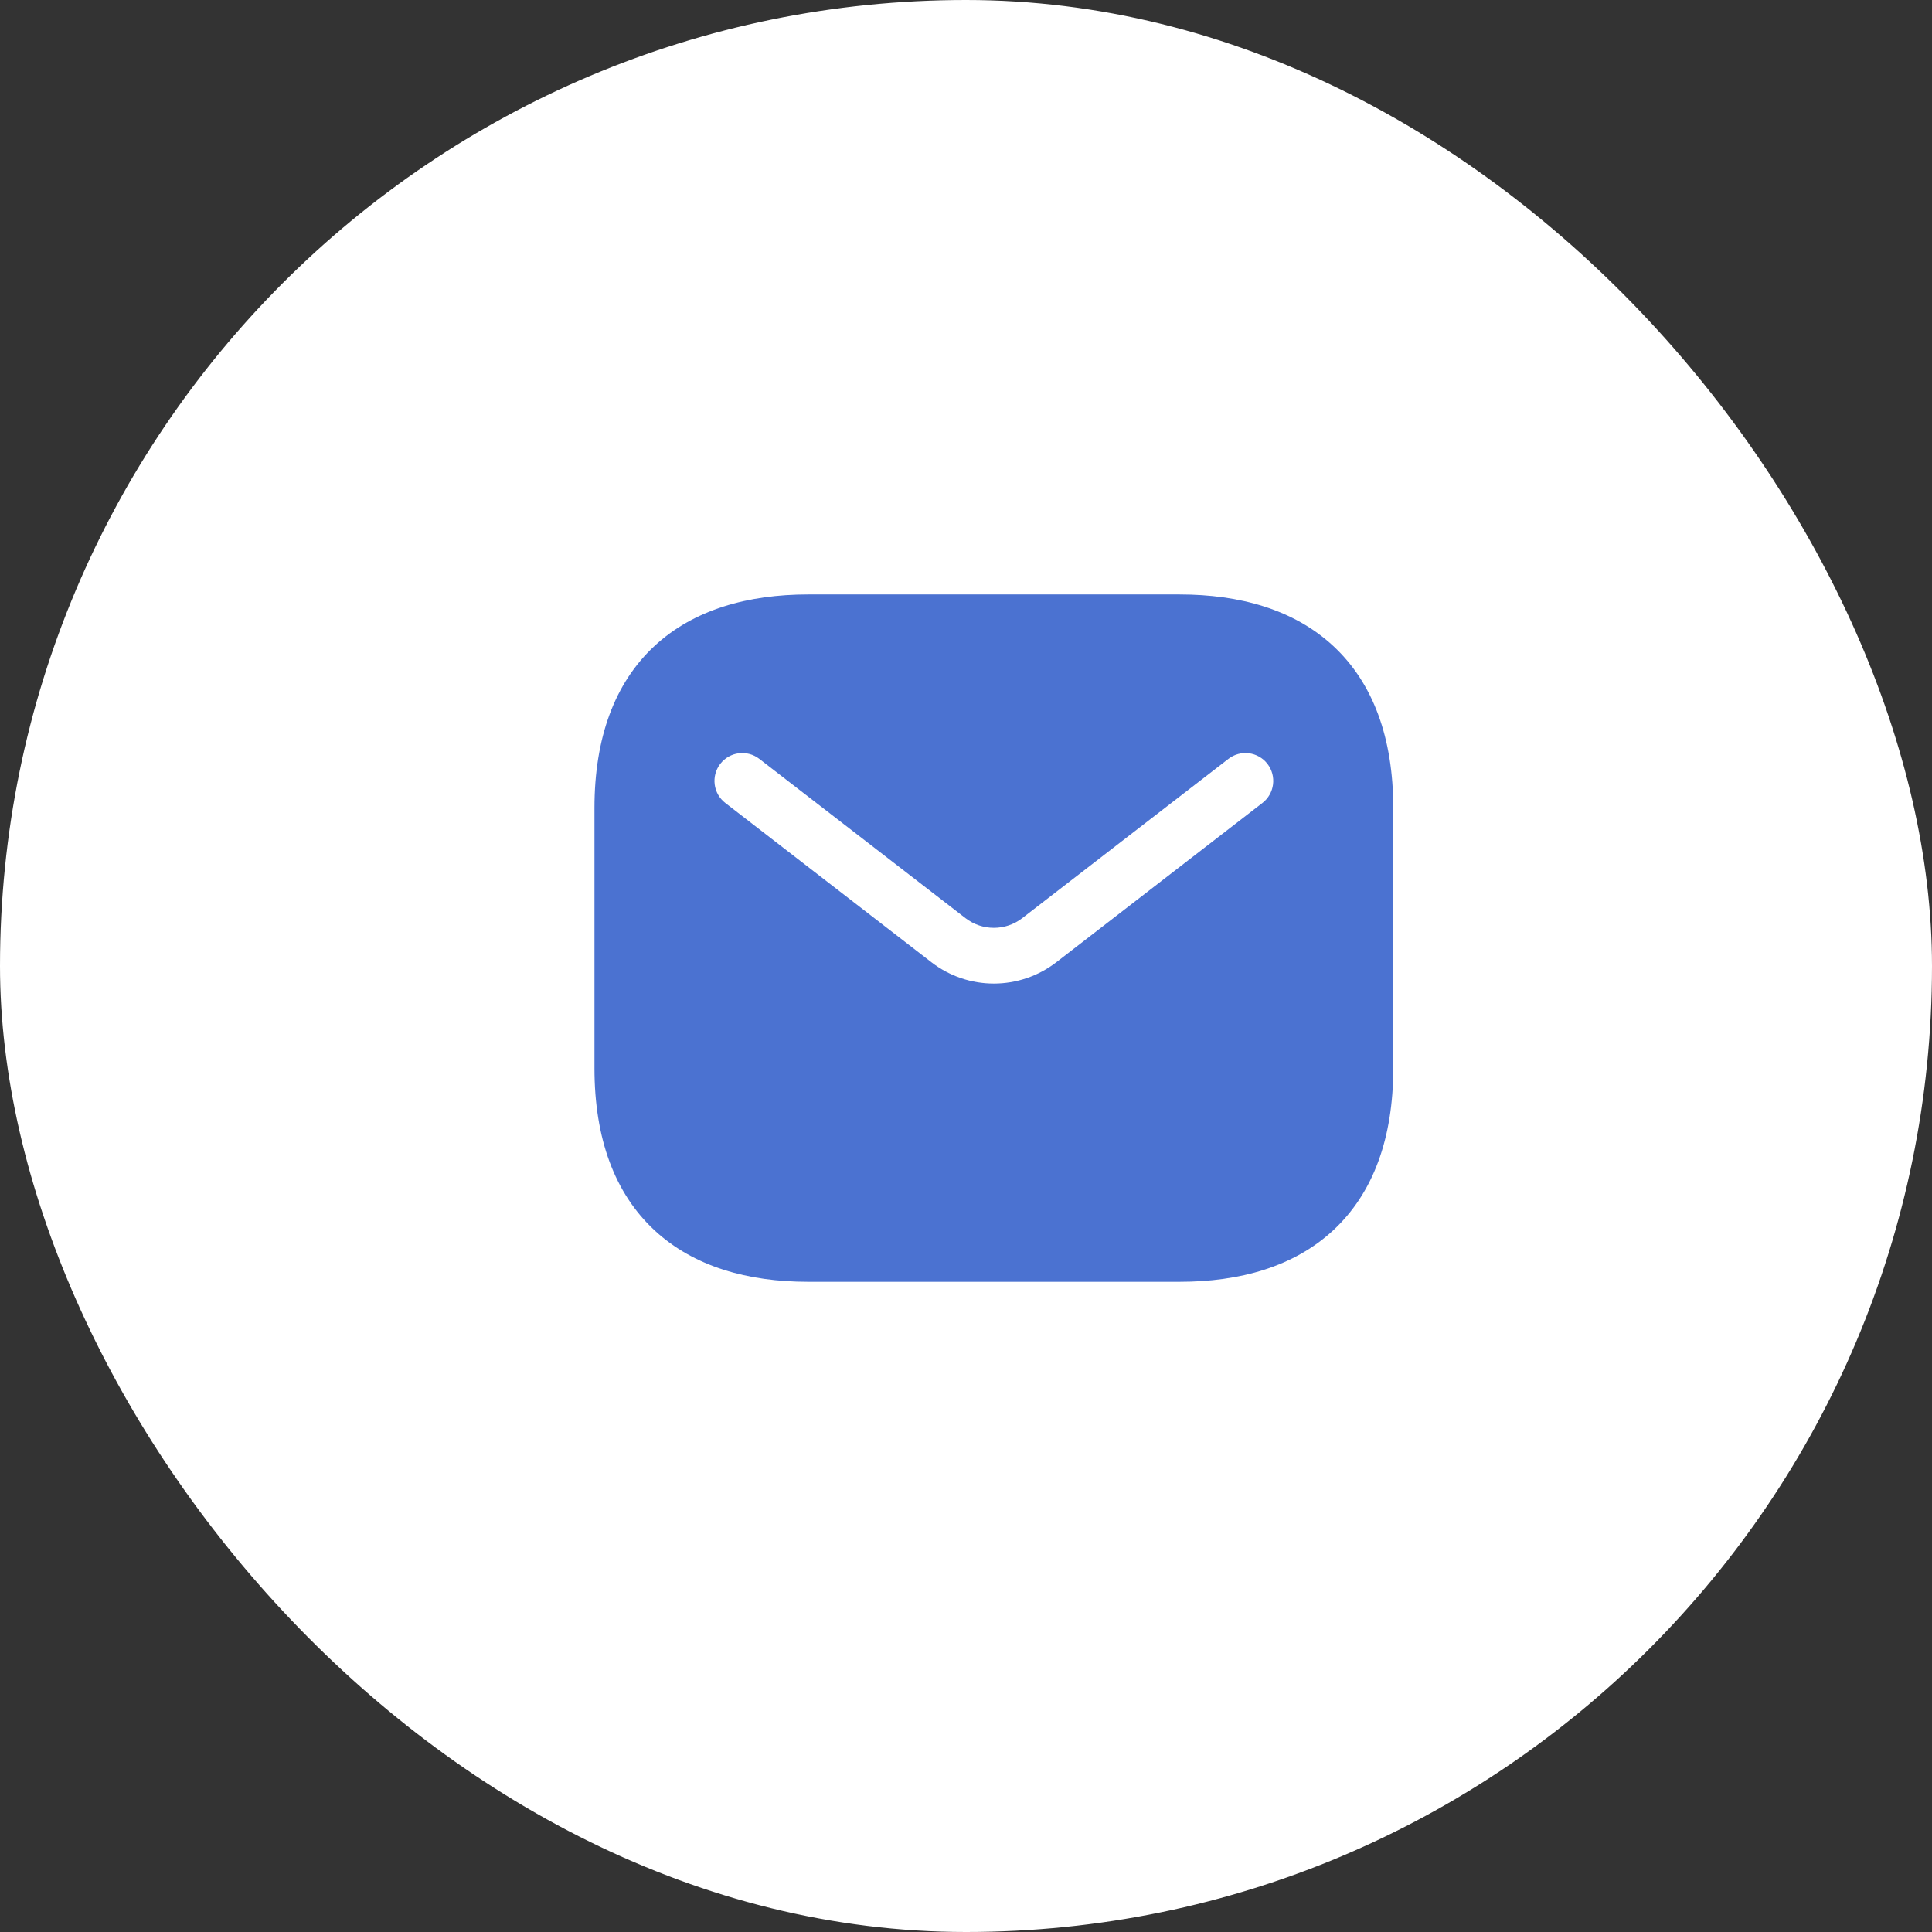 <?xml version="1.0" encoding="UTF-8"?> <svg xmlns="http://www.w3.org/2000/svg" width="26" height="26" viewBox="0 0 26 26" fill="none"><rect x="0" y="0" width="26" height="26" fill="#333333" stroke="none"/><rect data-figma-bg-blur-radius="24.5" width="26" height="26" rx="13" fill="white"></rect><path fill-rule="evenodd" clip-rule="evenodd" d="M10.875 8C10.068 8 9.337 8.202 8.807 8.694C8.272 9.191 8 9.929 8 10.875V14.375C8 15.322 8.272 16.059 8.807 16.556C9.337 17.048 10.068 17.25 10.875 17.25H15.875C16.683 17.25 17.413 17.048 17.943 16.556C18.478 16.059 18.75 15.322 18.75 14.375V10.875C18.75 9.929 18.478 9.191 17.943 8.694C17.413 8.202 16.683 8 15.875 8H10.875ZM16.989 10.806C17.153 10.68 17.183 10.444 17.057 10.28C16.93 10.116 16.695 10.086 16.531 10.213L13.757 12.356C13.532 12.53 13.218 12.53 12.993 12.356L10.219 10.213C10.055 10.086 9.82 10.116 9.693 10.28C9.567 10.444 9.597 10.68 9.761 10.806L12.534 12.949C13.029 13.332 13.72 13.332 14.216 12.949L16.989 10.806Z" fill="#4B72D1"></path><defs><clipPath id="bgblur_0_5_286_clip_path" transform="translate(24.5 24.5)"><rect width="26" height="26" rx="13"></rect></clipPath></defs></svg> 